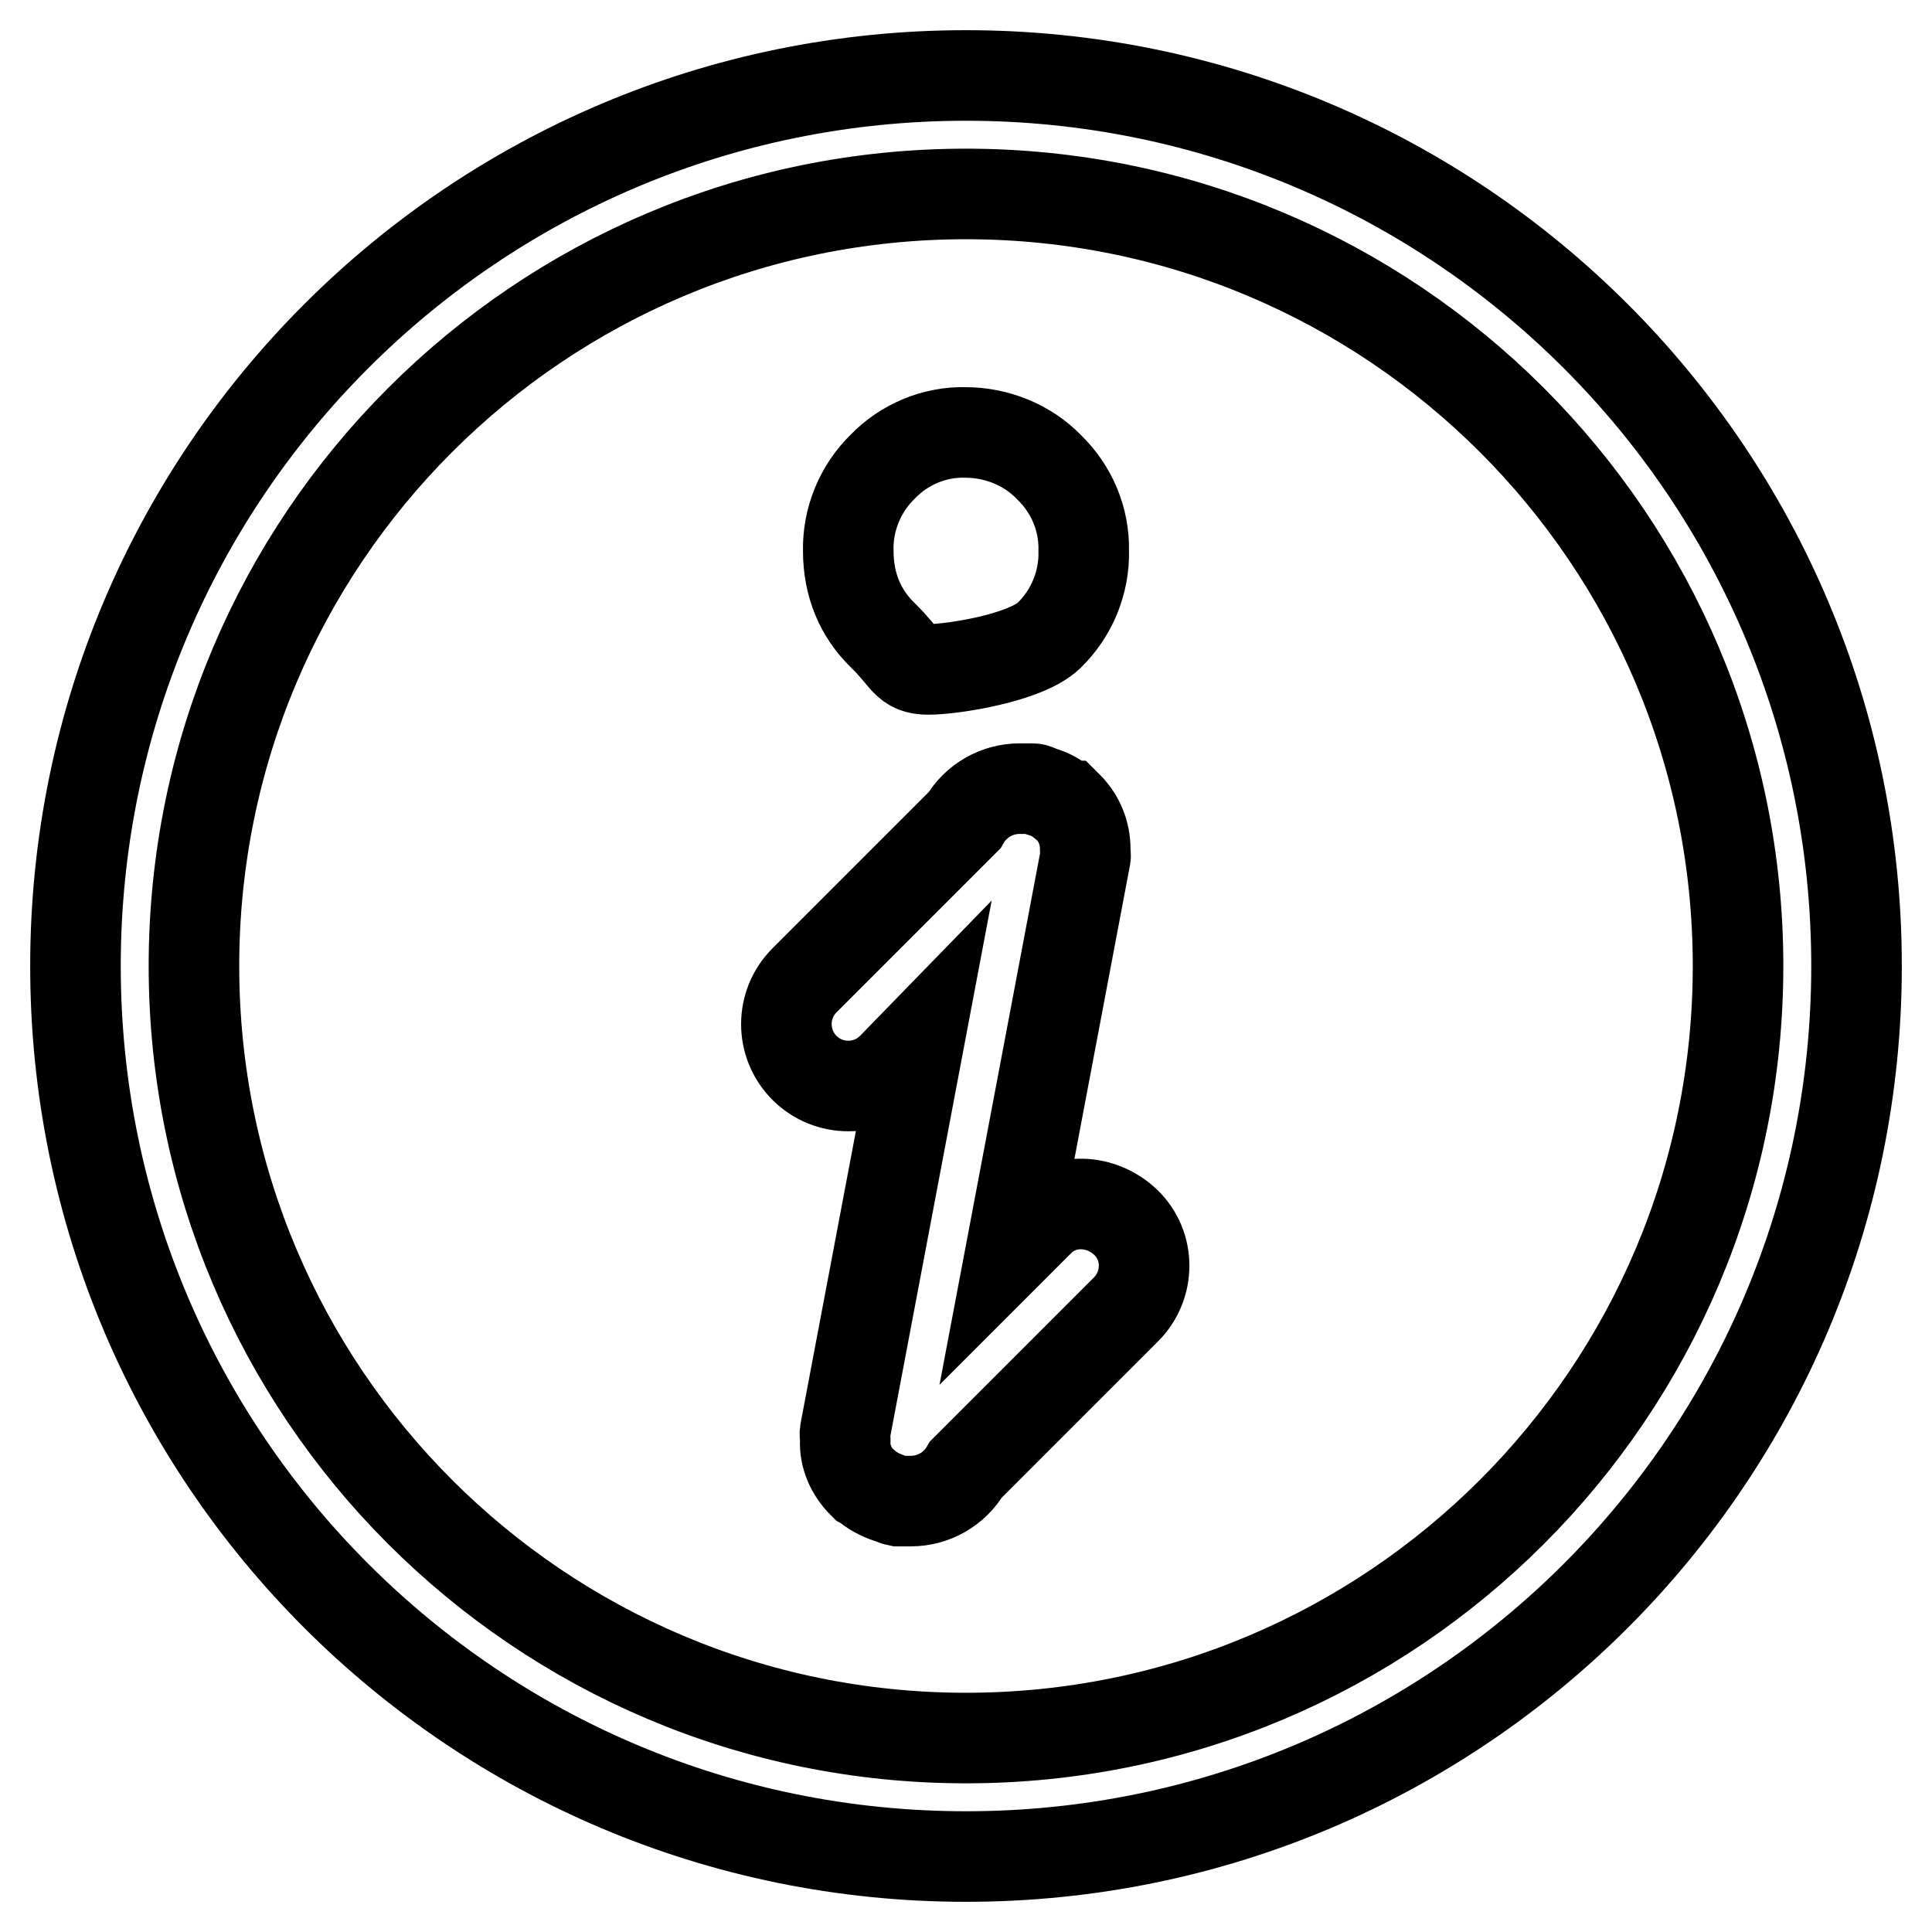 <?xml version="1.0" encoding="utf-8"?>
<!-- Svg Vector Icons : http://www.onlinewebfonts.com/icon -->
<!DOCTYPE svg PUBLIC "-//W3C//DTD SVG 1.1//EN" "http://www.w3.org/Graphics/SVG/1.1/DTD/svg11.dtd">
<svg version="1.1" xmlns="http://www.w3.org/2000/svg" xmlns:xlink="http://www.w3.org/1999/xlink" x="0px" y="0px" viewBox="0 0 256 256" enable-background="new 0 0 256 256" xml:space="preserve">
<g> <path stroke-width="12" fill-opacity="0" stroke="#000000"  d="M123,88.7c3.2,0,12.9-1.5,16-4.5c3-2.9,4.7-7,4.6-11.2c0.1-4.2-1.6-8.2-4.6-11.1c-2.9-3-7-4.6-11.1-4.6 c-4.1-0.1-8.1,1.6-10.9,4.5c-3,2.9-4.7,7-4.6,11.2c0,4.5,1.6,8.3,4.6,11.2C120.1,87.2,120,88.7,123,88.7z M128,10 C62.8,10,10,62.8,10,128c0,65.2,52.8,118,118,118c65.2,0,118-52.8,118-118C246,62.8,193.2,10,128,10z M128,230.3 c-56.5,0-102.3-45.8-102.3-102.3C25.7,71.5,71.5,25.7,128,25.7c56.5,0,102.3,45.8,102.3,102.3C230.3,184.5,184.5,230.3,128,230.3z  M137.7,161.8l-3.7,3.7l9.8-51.8c0.1-0.3,0-0.7,0-1v-0.2c0-2.1-0.8-4.1-2.3-5.6l-0.1-0.1c0,0-0.1,0-0.2-0.1c-0.9-0.8-2-1.5-3.2-1.8 c-0.4-0.1-0.7-0.4-1.2-0.4c-0.3,0-0.6,0-0.9,0l-0.8,0c-3,0-5.8,1.6-7.3,4.2l-21.2,21.2c-3.2,3.2-3.2,8.4,0,11.6 c3.2,3.2,8.4,3.2,11.6,0l3.6-3.7l-9.8,51.8c-0.1,0.4,0,0.7,0,1.1v0.2c-0.1,2.1,0.8,4.1,2.3,5.6l0.1,0.1l0.2,0.1 c0.9,0.8,2,1.4,3.2,1.8c0.4,0.1,0.7,0.3,1.2,0.4c0.3,0,0.6,0,0.9,0l0.8,0c3,0,5.8-1.6,7.3-4.2l21.2-21.2c3.2-3.2,3.2-8.4,0-11.5 S140.9,158.6,137.7,161.8L137.7,161.8z"/></g>
</svg>